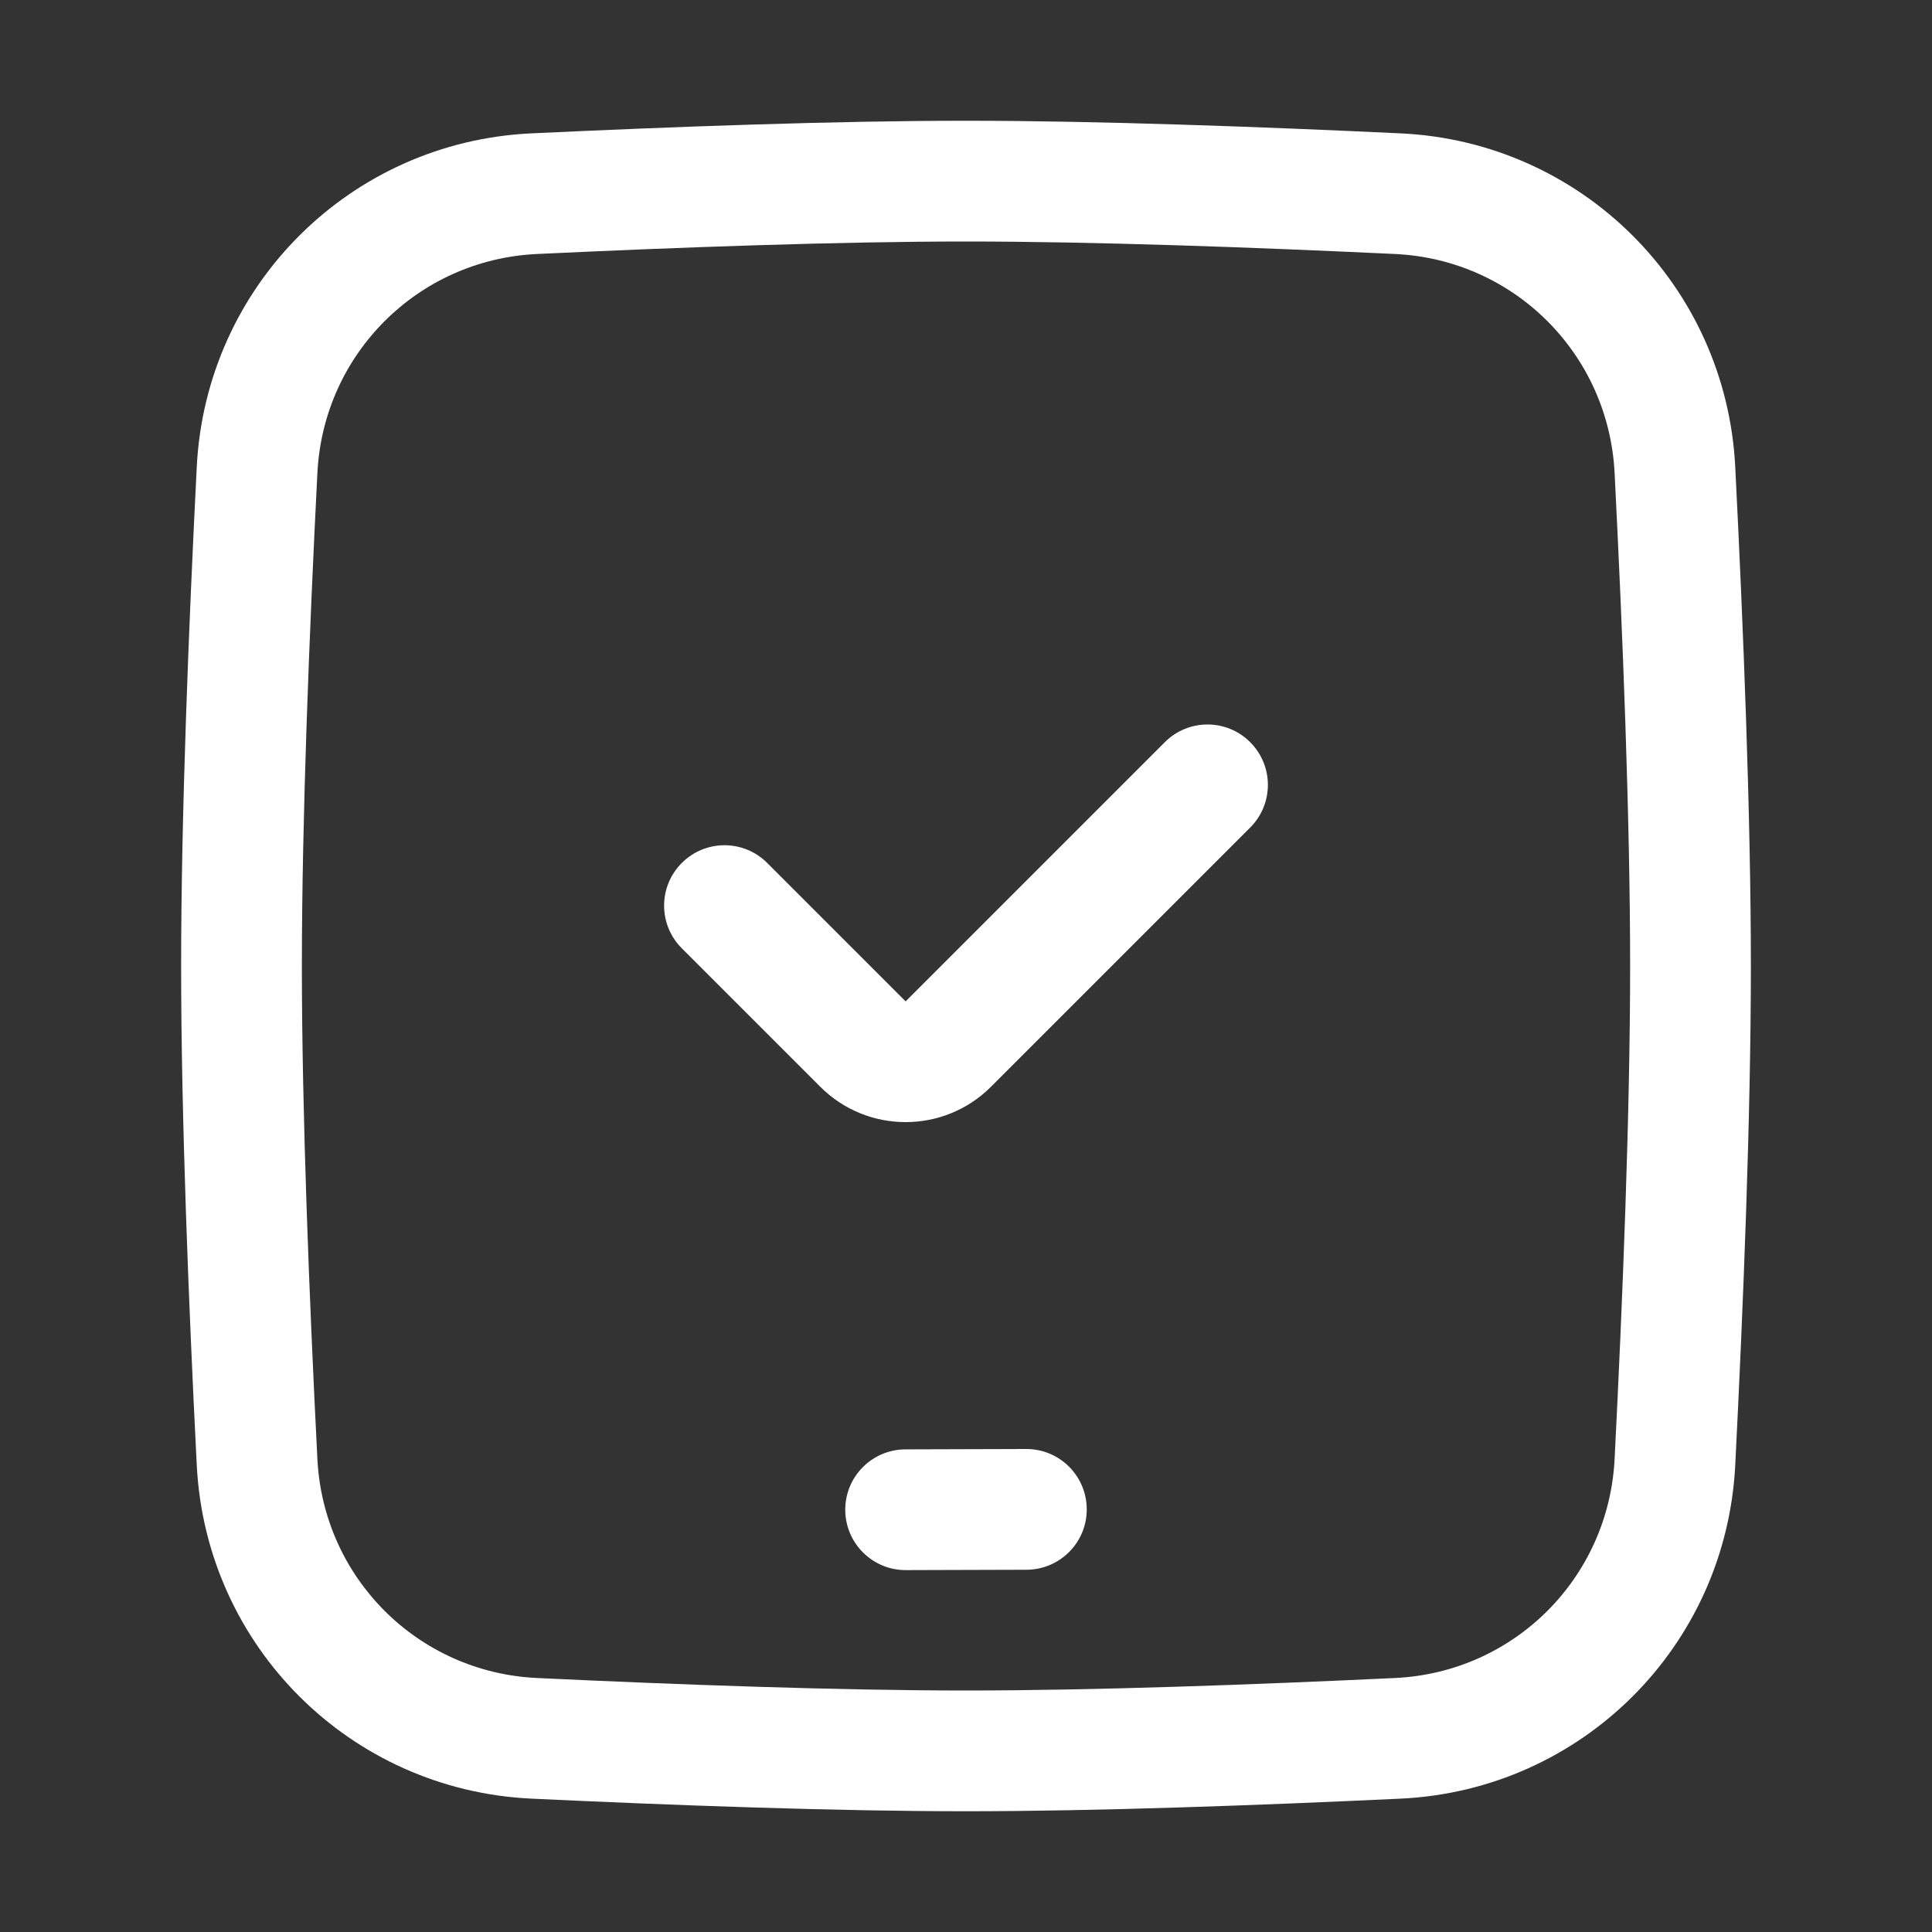 <svg width="32" height="32" viewBox="0 0 32 32" fill="none" xmlns="http://www.w3.org/2000/svg">
<rect x="0" y="0" width="32" height="32" fill="#333333" stroke="none"/>
<path d="M16 2C18.165 2 20.869 2.099 23.201 2.209C26.2 2.35 28.589 4.734 28.741 7.732C28.874 10.362 29 13.51 29 16C29 18.49 28.874 21.638 28.741 24.268C28.589 27.266 26.2 29.649 23.201 29.791C20.869 29.901 18.165 30 16 30C13.835 30 11.131 29.901 8.799 29.791C5.8 29.649 3.411 27.266 3.259 24.268C3.126 21.638 3 18.49 3 16C3 13.51 3.126 10.362 3.259 7.732C3.411 4.734 5.8 2.35 8.799 2.209C11.131 2.099 13.835 2 16 2ZM16 4C13.883 4 11.217 4.097 8.893 4.207C6.923 4.3 5.357 5.862 5.257 7.834C5.124 10.456 5 13.562 5 16C5 18.438 5.124 21.544 5.257 24.166C5.357 26.138 6.923 27.7 8.893 27.793C11.217 27.903 13.883 28 16 28C18.117 28 20.783 27.903 23.107 27.793C25.078 27.7 26.643 26.138 26.743 24.166C26.876 21.544 27 18.438 27 16C27 13.562 26.876 10.456 26.743 7.834C26.643 5.862 25.078 4.3 23.107 4.207C20.783 4.097 18.117 4 16 4ZM16.997 24C17.549 23.998 17.998 24.445 18 24.997C18.002 25.549 17.555 25.998 17.003 26L15.003 26.006C14.451 26.007 14.002 25.561 14 25.009C13.998 24.456 14.445 24.008 14.997 24.006L16.997 24ZM19.293 12.293C19.683 11.902 20.317 11.902 20.707 12.293C21.098 12.684 21.098 13.316 20.707 13.707L16.414 18C15.633 18.781 14.367 18.781 13.586 18L11.293 15.707C10.902 15.316 10.902 14.684 11.293 14.293C11.684 13.902 12.316 13.902 12.707 14.293L15 16.586L19.293 12.293Z" fill="white"/>
</svg>
